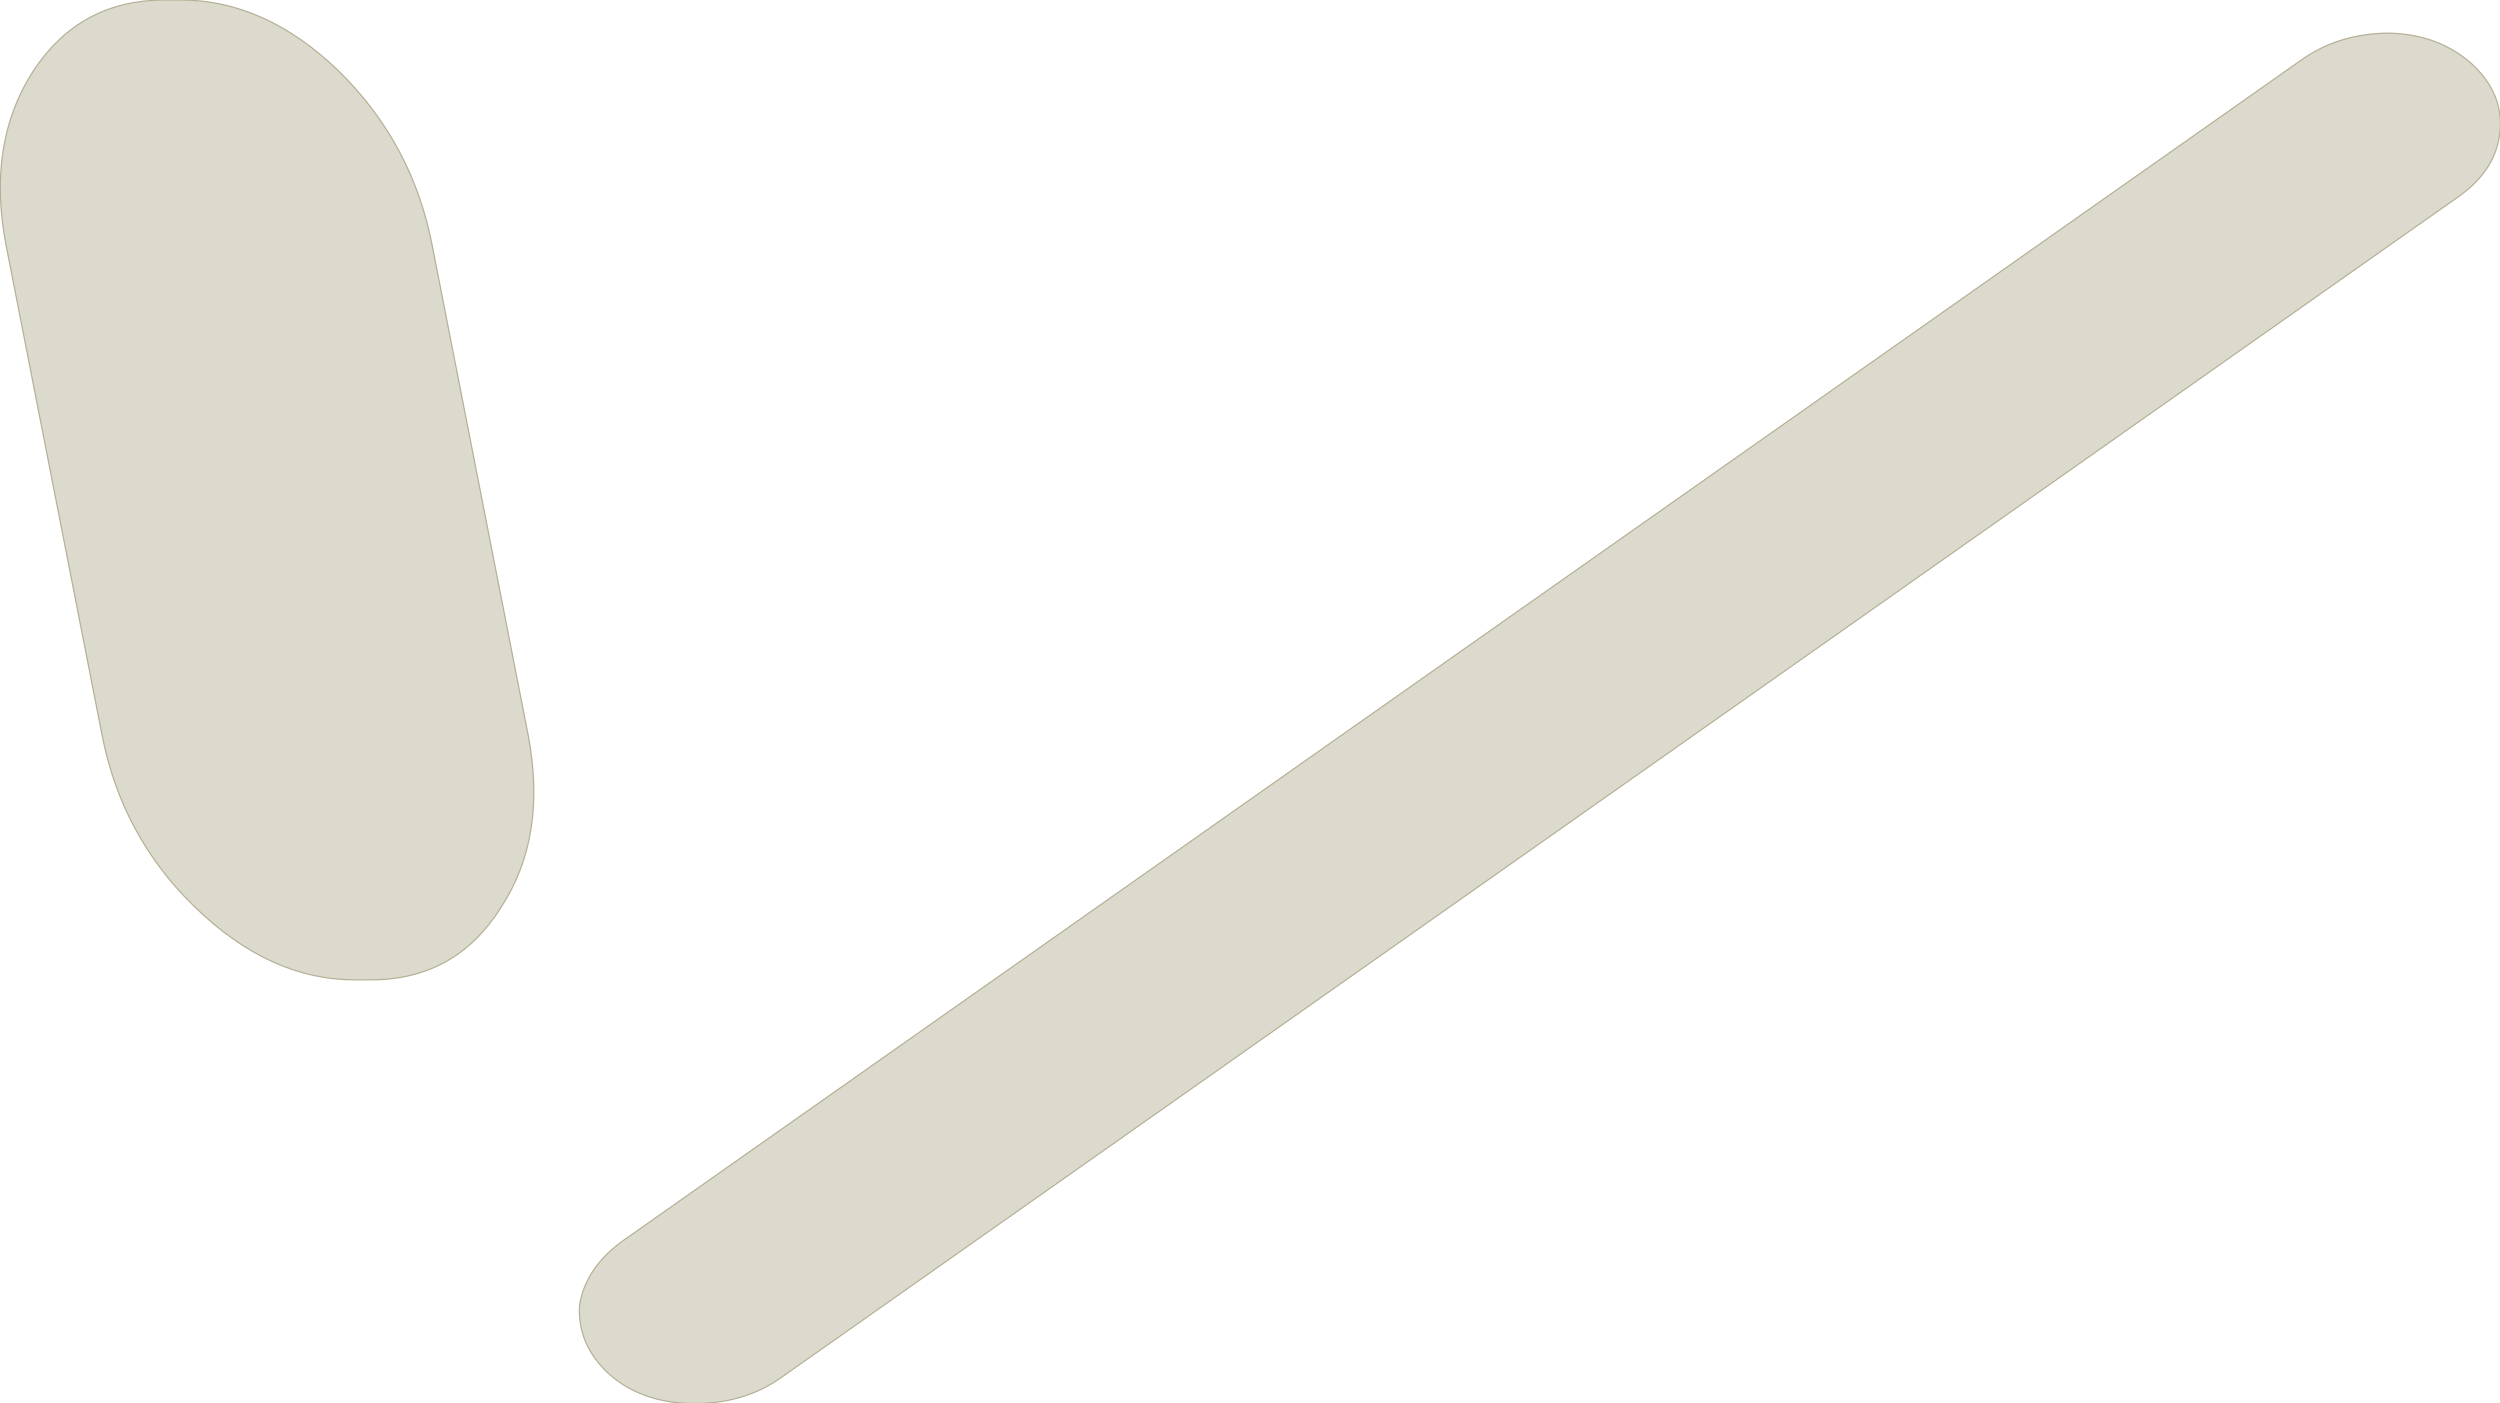 <?xml version="1.0" encoding="UTF-8" standalone="no"?>
<svg xmlns:xlink="http://www.w3.org/1999/xlink" height="57.15px" width="101.8px" xmlns="http://www.w3.org/2000/svg">
  <g transform="matrix(1.0, 0.0, 0.0, 1.0, -5.75, 83.8)">
    <path d="M19.55 -80.9 Q22.55 -77.95 23.35 -73.8 L27.25 -53.9 Q28.05 -49.75 26.15 -46.85 24.3 -43.9 20.85 -43.9 L20.2 -43.9 Q16.75 -43.9 13.7 -46.85 10.7 -49.75 9.9 -53.9 L6.0 -73.8 Q5.2 -77.95 7.1 -80.9 9.0 -83.8 12.45 -83.8 L13.1 -83.8 Q16.55 -83.8 19.55 -80.9" fill="#dcdacd" fill-rule="evenodd" stroke="none"/>
    <path d="M19.55 -80.9 Q16.55 -83.8 13.1 -83.8 L12.45 -83.8 Q9.0 -83.8 7.1 -80.9 5.2 -77.95 6.0 -73.8 L9.9 -53.9 Q10.7 -49.75 13.7 -46.85 16.75 -43.9 20.2 -43.9 L20.85 -43.9 Q24.3 -43.9 26.15 -46.85 28.05 -49.75 27.25 -53.9 L23.35 -73.8 Q22.55 -77.95 19.55 -80.9 Z" fill="none" stroke="#b5b095" stroke-linecap="round" stroke-linejoin="round" stroke-width="0.05"/>
    <path d="M107.55 -78.45 Q107.4 -76.85 105.8 -75.75 L37.55 -27.7 Q36.0 -26.6 33.85 -26.65 31.85 -26.7 30.55 -27.85 29.25 -29.05 29.35 -30.65 29.6 -32.2 31.15 -33.3 L99.45 -81.35 Q101.0 -82.45 103.05 -82.45 105.05 -82.4 106.4 -81.2 107.7 -80.0 107.55 -78.45" fill="#dcdacd" fill-rule="evenodd" stroke="none"/>
    <path d="M107.55 -78.45 Q107.7 -80.0 106.4 -81.2 105.05 -82.4 103.05 -82.45 101.0 -82.45 99.45 -81.35 L31.15 -33.3 Q29.6 -32.2 29.35 -30.65 29.25 -29.05 30.55 -27.85 31.85 -26.7 33.85 -26.65 36.0 -26.6 37.55 -27.7 L105.8 -75.75 Q107.4 -76.85 107.55 -78.45 Z" fill="none" stroke="#b5b095" stroke-linecap="round" stroke-linejoin="round" stroke-width="0.05"/>
  </g>
</svg>
